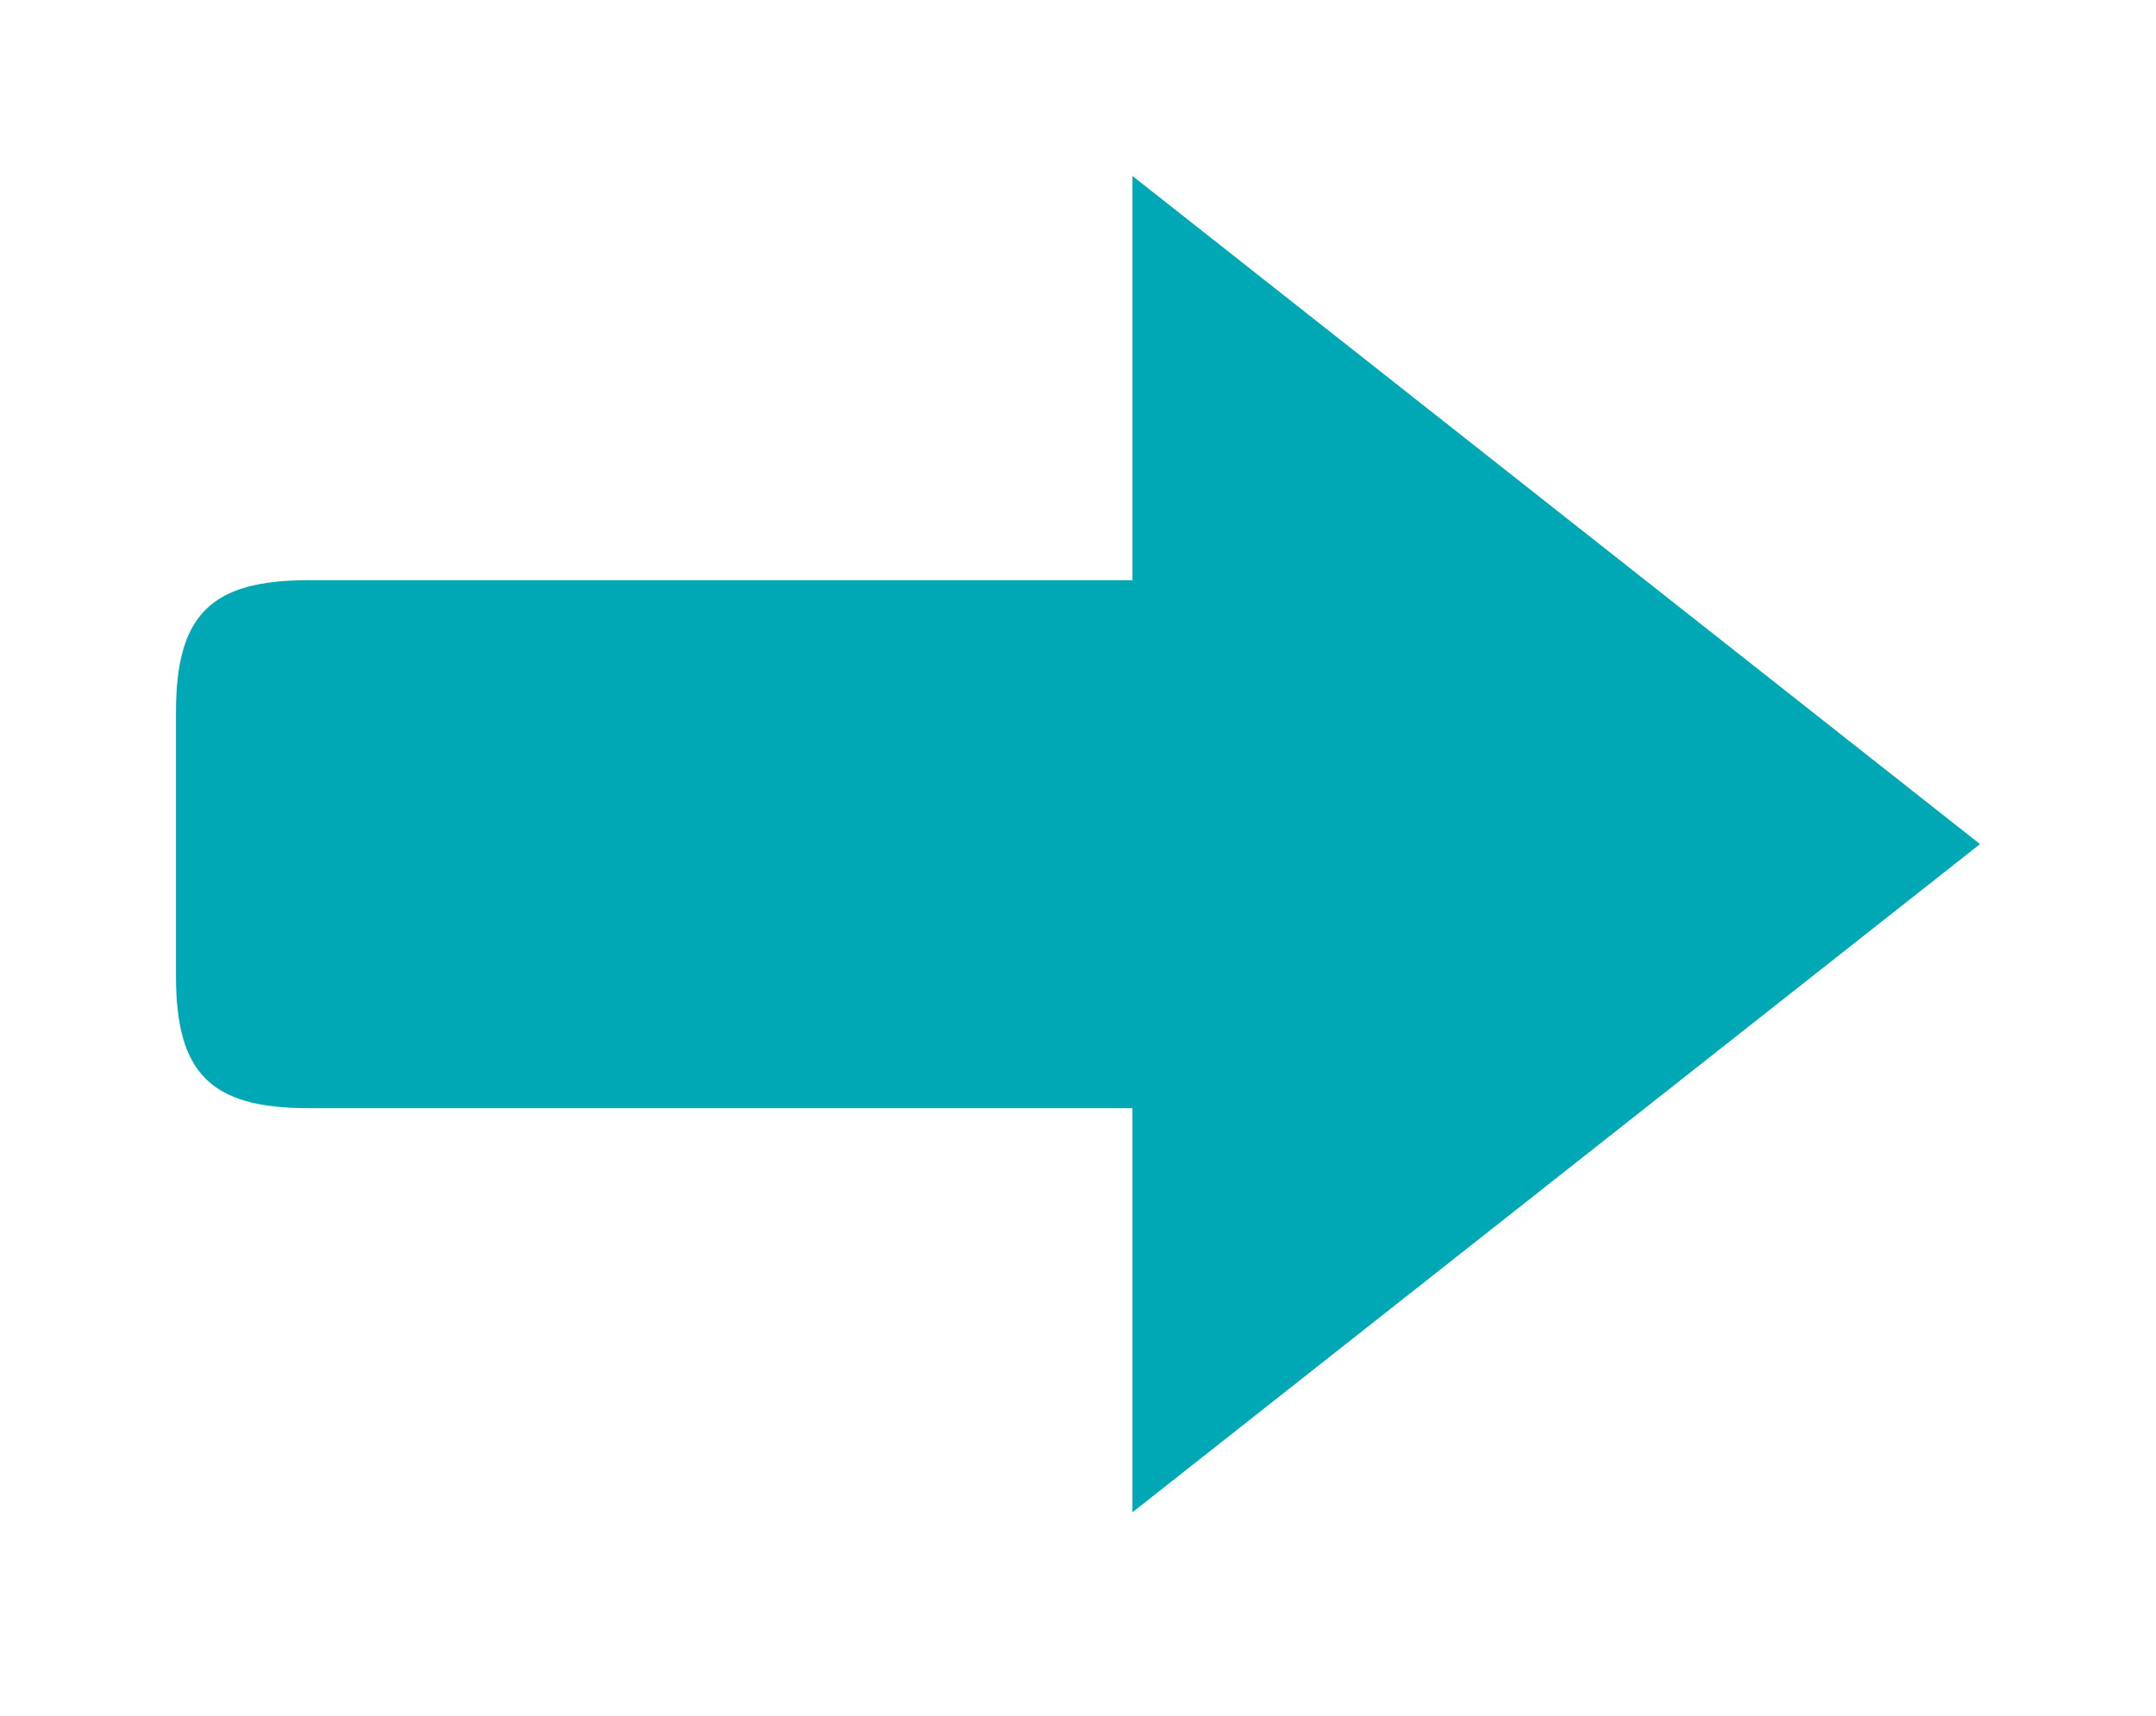 <svg width="49" height="39" viewBox="0 0 49 39" fill="none" xmlns="http://www.w3.org/2000/svg">
<g filter="url(#filter0_d_4364_1418)">
<path d="M25.738 32.373L45 17.186L25.738 2V11.188H7C4.791 11.188 4 11.978 4 14.188V20.188C4 22.397 4.791 23.188 7 23.188H25.738V32.373Z" fill="#00A8B6"/>
</g>
<defs>
<filter id="filter0_d_4364_1418" x="0" y="0" width="49" height="40.373" filterUnits="userSpaceOnUse" color-interpolation-filters="sRGB">
<feFlood flood-opacity="0" result="BackgroundImageFix"/>
<feColorMatrix in="SourceAlpha" type="matrix" values="0 0 0 0 0 0 0 0 0 0 0 0 0 0 0 0 0 0 127 0" result="hardAlpha"/>
<feOffset dy="2"/>
<feGaussianBlur stdDeviation="2"/>
<feComposite in2="hardAlpha" operator="out"/>
<feColorMatrix type="matrix" values="0 0 0 0 0 0 0 0 0 0 0 0 0 0 0 0 0 0 0.12 0"/>
<feBlend mode="normal" in2="BackgroundImageFix" result="effect1_dropShadow_4364_1418"/>
<feBlend mode="normal" in="SourceGraphic" in2="effect1_dropShadow_4364_1418" result="shape"/>
</filter>
</defs>
</svg>
